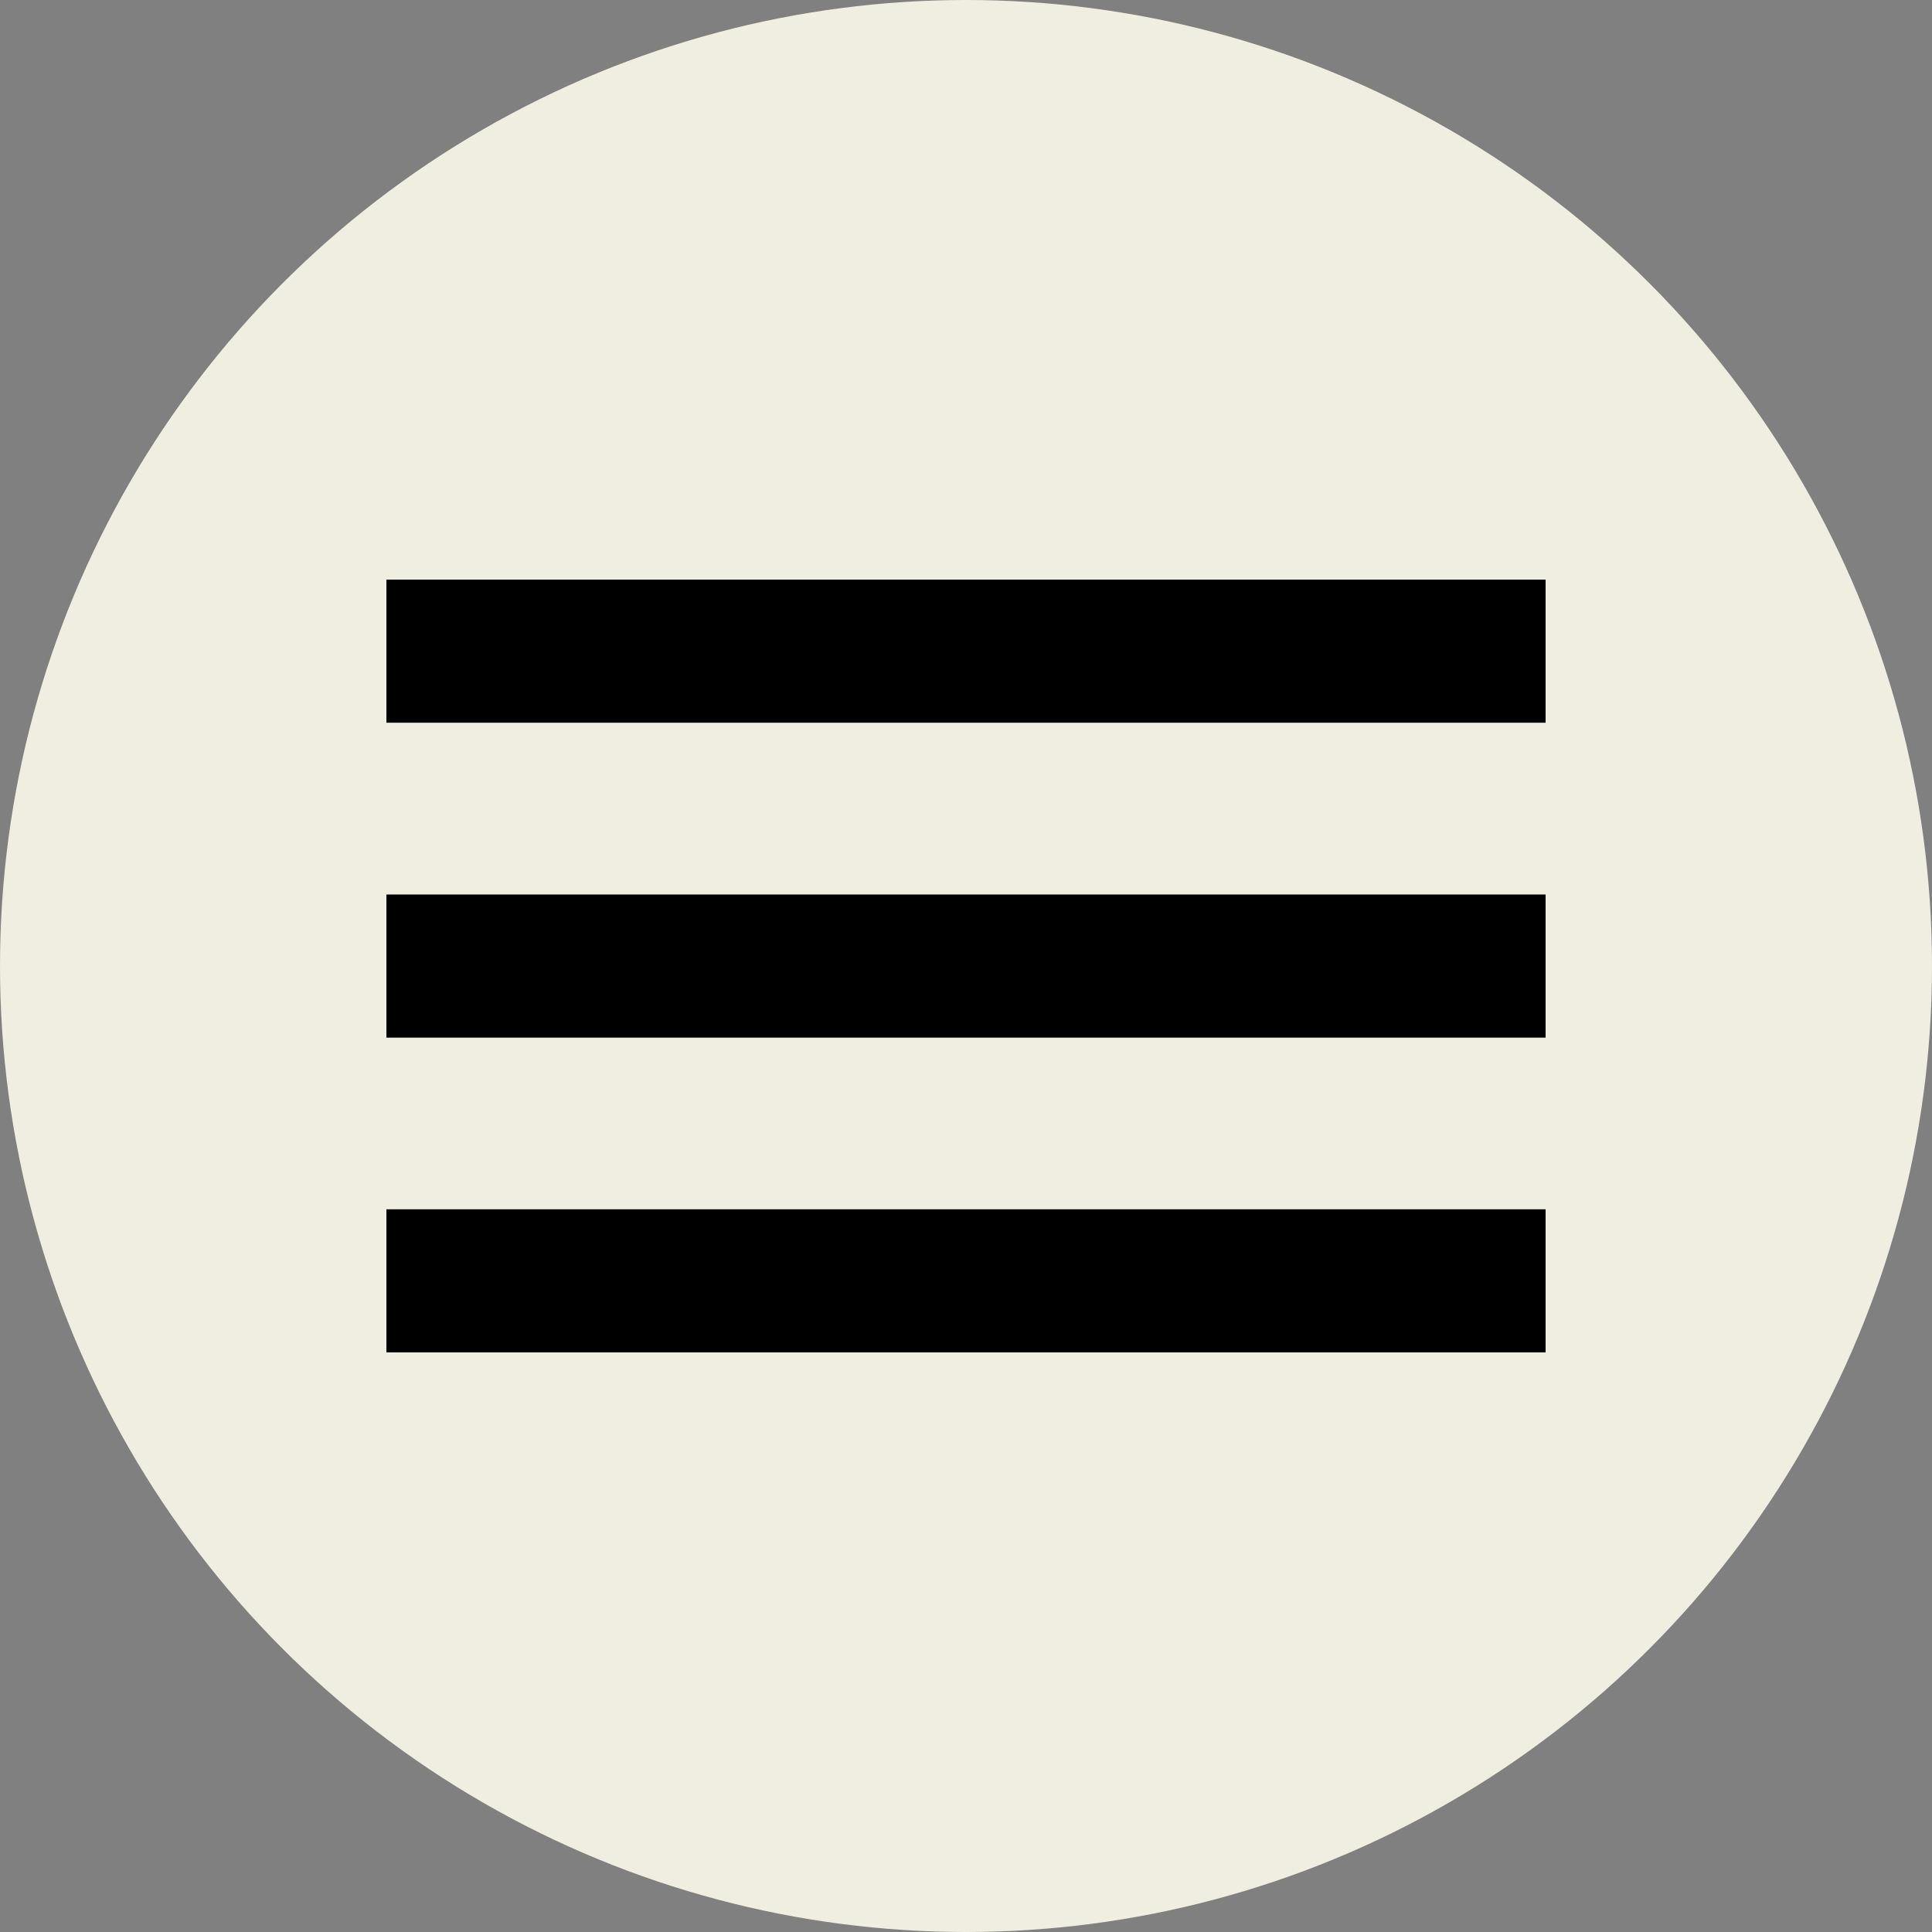 <svg width="56" height="56" viewBox="0 0 56 56" fill="none" xmlns="http://www.w3.org/2000/svg">
<rect x="0" y="0" width="56" height="56" fill="#808080" stroke="none"/>
<circle cx="28" cy="28" r="28" fill="#F0EEE1"/>
<rect x="11.2" y="16.8" width="33.6" height="4.148" fill="black"/>
<rect x="11.2" y="25.928" width="33.6" height="4.148" fill="black"/>
<rect x="11.2" y="35.052" width="33.6" height="4.148" fill="black"/>
</svg>
